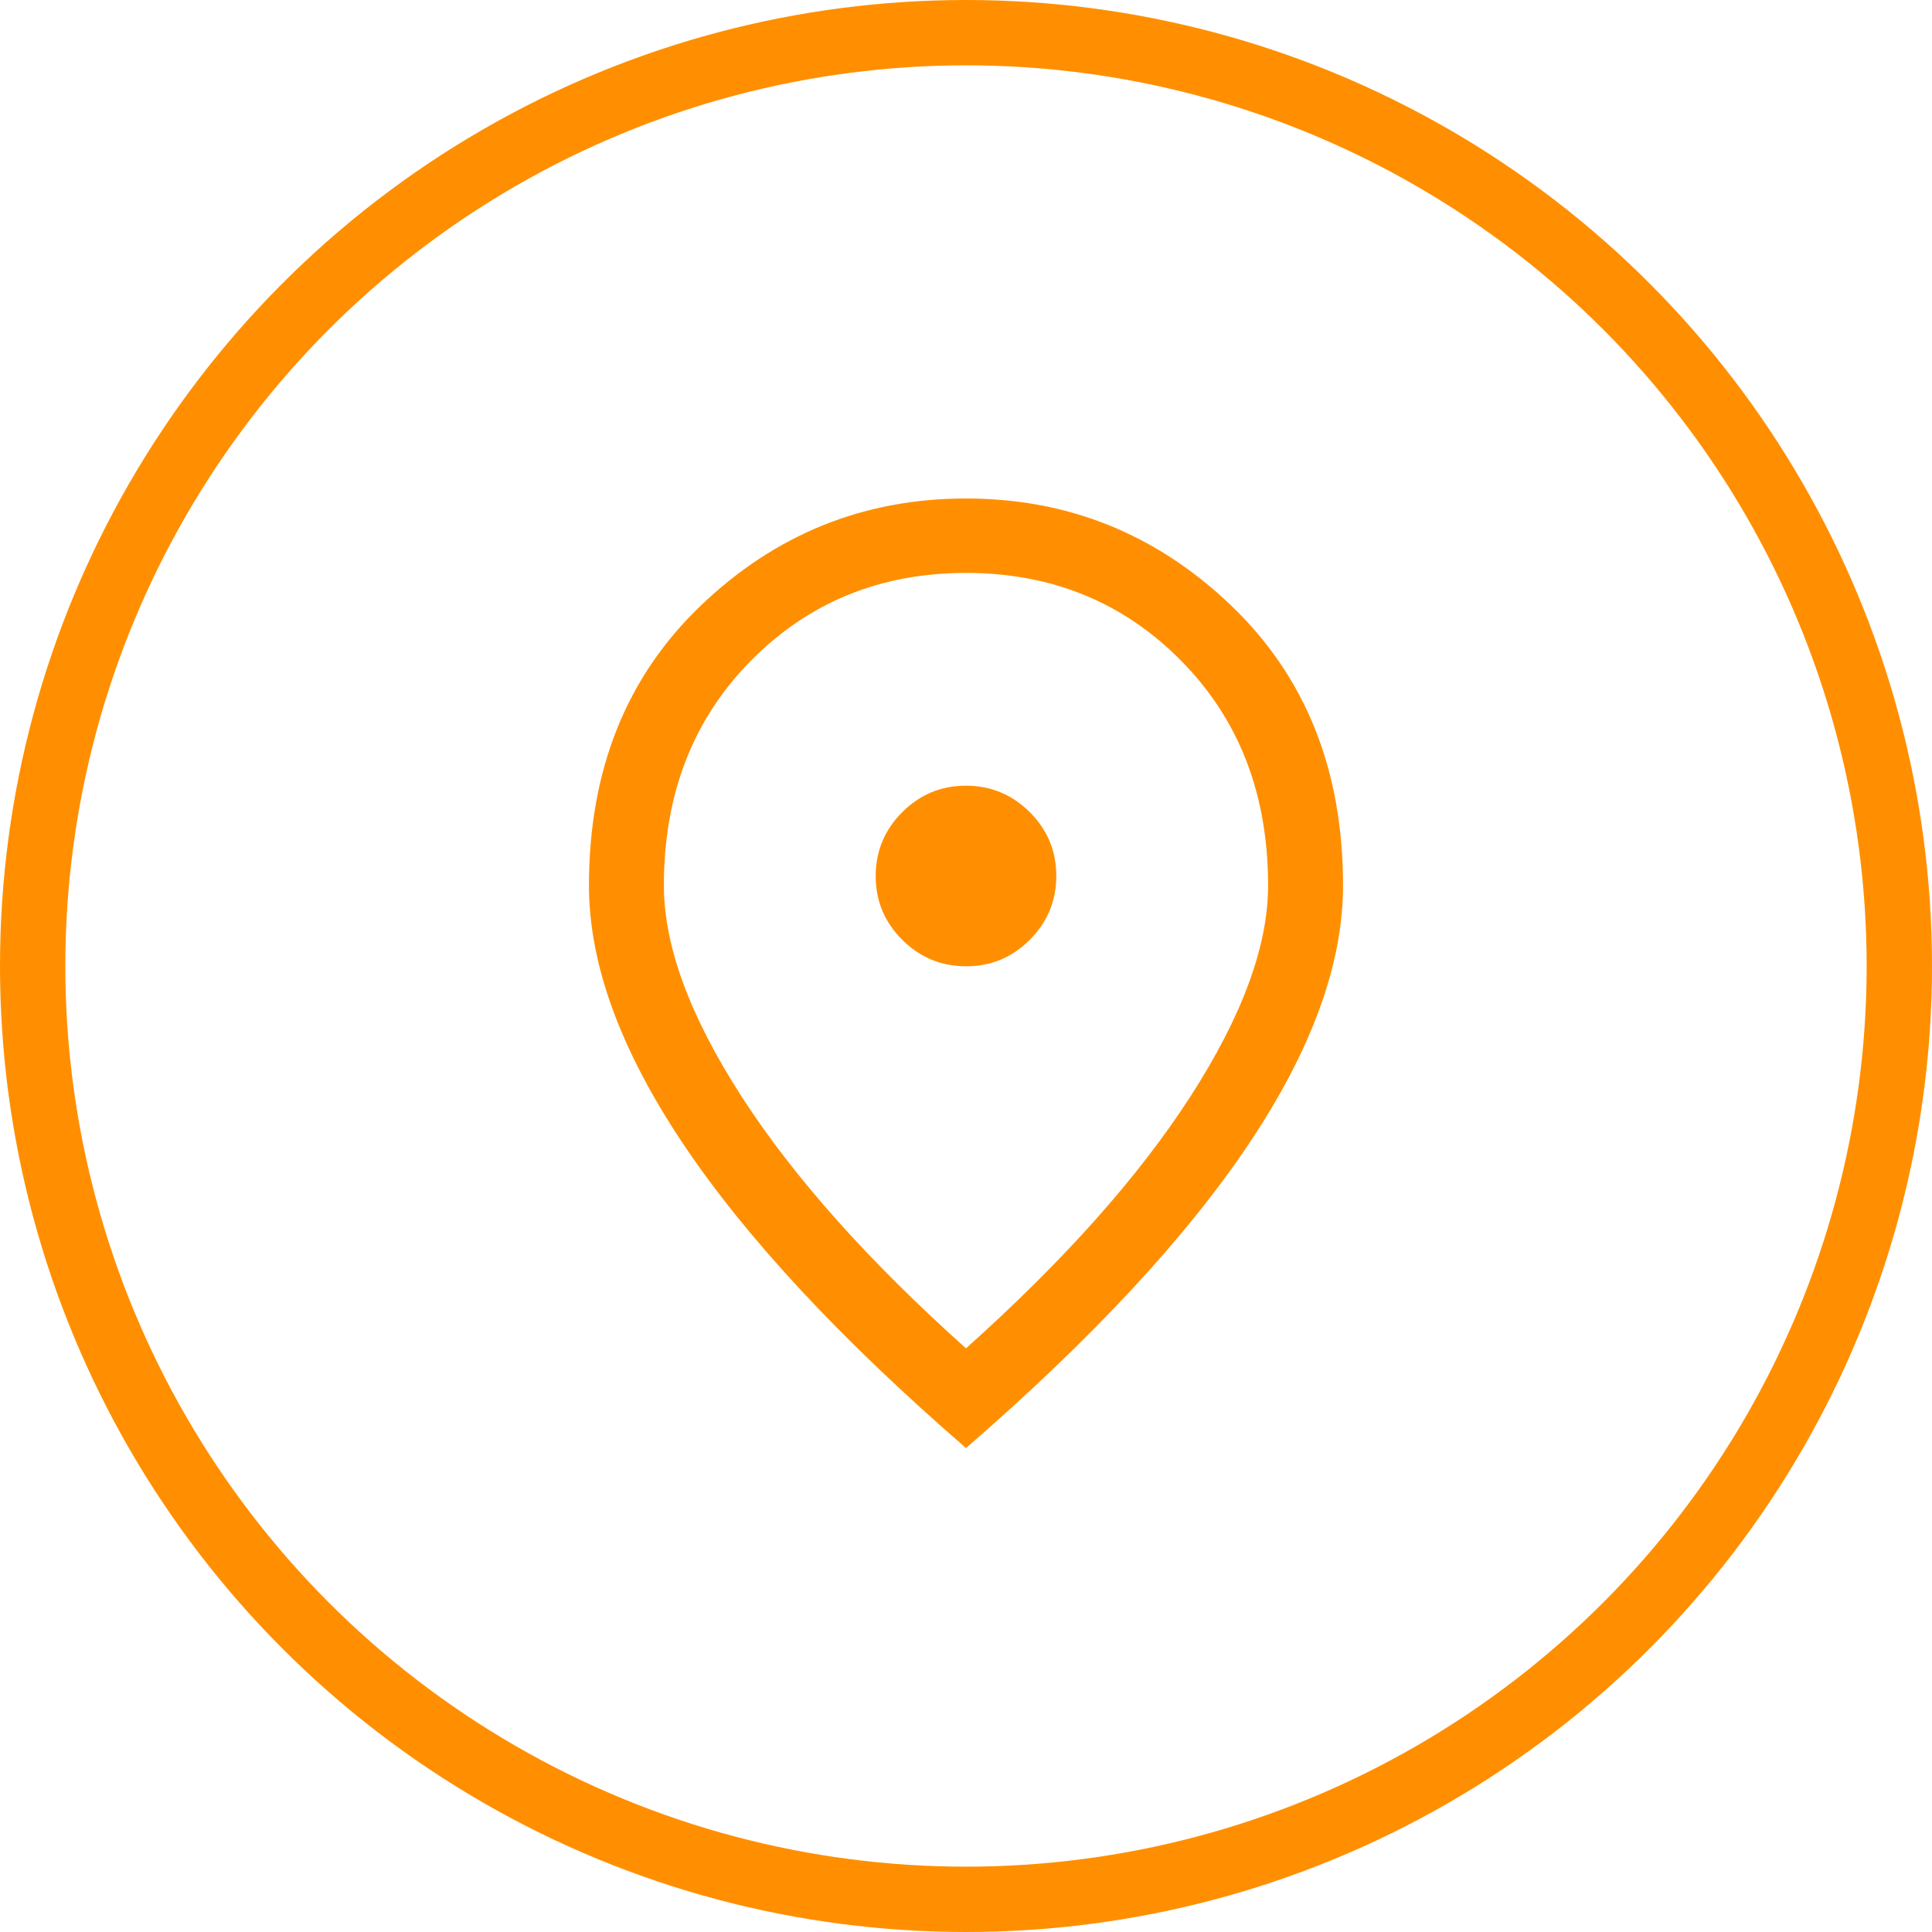 <?xml version="1.0" encoding="UTF-8"?>
<svg id="Layer_2" data-name="Layer 2" xmlns="http://www.w3.org/2000/svg" viewBox="0 0 266.096 266.096">
  <defs>
    <style>
      .cls-1 {
        fill: none;
        stroke: #ff8f00;
        stroke-miterlimit: 10;
        stroke-width: 9px;
      }

      .cls-2 {
        fill: #ff8f00;
        stroke-width: 0px;
      }
    </style>
  </defs>
  <g id="Layer_1-2" data-name="Layer 1">
    <g>
      <circle class="cls-1" cx="133.048" cy="133.048" r="128.548"/>
      <path class="cls-2" d="M133.06,133.089c3.423,0,6.35-1.219,8.78-3.657,2.43-2.438,3.645-5.368,3.645-8.792s-1.219-6.35-3.657-8.78c-2.438-2.43-5.368-3.645-8.792-3.645s-6.35,1.219-8.78,3.657-3.645,5.368-3.645,8.792,1.219,6.35,3.657,8.78c2.438,2.43,5.368,3.645,8.792,3.645ZM133.048,185.707c13.46-12.049,23.76-23.605,30.9-34.671,7.14-11.065,10.71-20.757,10.71-29.074,0-12.543-3.985-22.854-11.954-30.933-7.969-8.079-17.855-12.119-29.656-12.119s-21.687,4.04-29.656,12.119c-7.969,8.079-11.954,18.39-11.954,30.933,0,8.318,3.57,18.009,10.71,29.074,7.14,11.065,17.44,22.622,30.9,34.671ZM133.048,199.44c-17.314-15.003-30.298-28.966-38.951-41.888-8.653-12.922-12.979-24.785-12.979-35.59,0-15.877,5.136-28.73,15.407-38.56,10.271-9.83,22.445-14.745,36.523-14.745s26.252,4.915,36.523,14.745c10.271,9.83,15.407,22.684,15.407,38.56,0,10.805-4.326,22.668-12.979,35.59-8.653,12.922-21.636,26.884-38.951,41.888Z"/>
    </g>
  </g>
</svg>